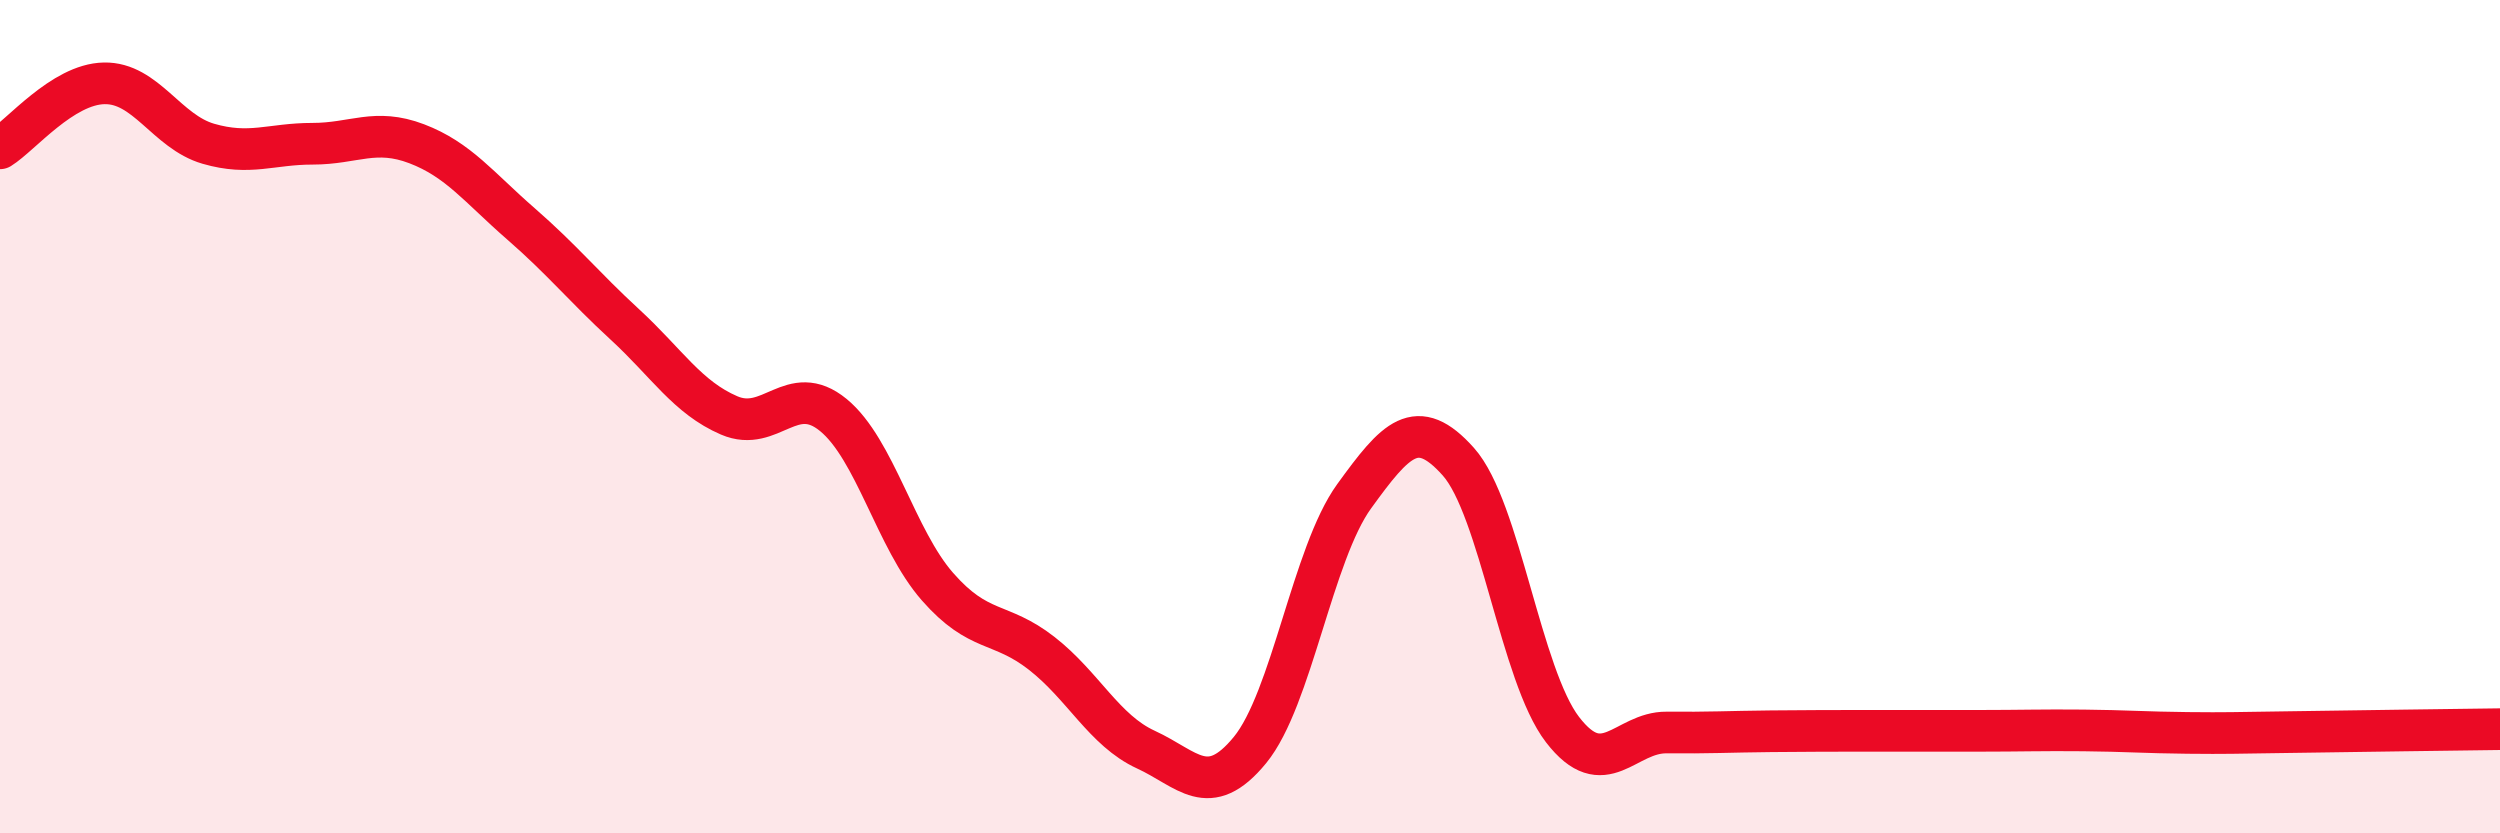 
    <svg width="60" height="20" viewBox="0 0 60 20" xmlns="http://www.w3.org/2000/svg">
      <path
        d="M 0,3.56 C 0.5,3.25 1.5,2.02 2.5,2 C 3.5,1.98 4,3.16 5,3.45 C 6,3.74 6.5,3.45 7.5,3.45 C 8.5,3.45 9,3.07 10,3.45 C 11,3.83 11.5,4.5 12.5,5.37 C 13.5,6.24 14,6.87 15,7.79 C 16,8.71 16.5,9.54 17.5,9.97 C 18.5,10.4 19,9.14 20,9.96 C 21,10.78 21.5,12.94 22.5,14.08 C 23.5,15.22 24,14.9 25,15.68 C 26,16.46 26.5,17.53 27.5,17.99 C 28.5,18.45 29,19.22 30,18 C 31,16.78 31.5,13.29 32.5,11.91 C 33.5,10.53 34,9.96 35,11.08 C 36,12.2 36.5,16.21 37.5,17.51 C 38.5,18.81 39,17.57 40,17.58 C 41,17.59 41.5,17.56 42.5,17.55 C 43.5,17.54 44,17.54 45,17.54 C 46,17.54 46.5,17.54 47.5,17.54 C 48.5,17.54 49,17.52 50,17.53 C 51,17.54 51.5,17.58 52.5,17.59 C 53.5,17.6 53.5,17.59 55,17.57 C 56.5,17.55 59,17.51 60,17.5L60 20L0 20Z"
        fill="#EB0A25"
        opacity="0.1"
        stroke-linecap="round"
        stroke-linejoin="round"
      />
      <path
        d="M 0,3.56 C 0.5,3.25 1.5,2.02 2.5,2 C 3.5,1.98 4,3.16 5,3.45 C 6,3.74 6.5,3.45 7.5,3.45 C 8.5,3.45 9,3.07 10,3.45 C 11,3.83 11.5,4.5 12.5,5.37 C 13.5,6.24 14,6.87 15,7.79 C 16,8.71 16.5,9.54 17.5,9.97 C 18.5,10.4 19,9.14 20,9.96 C 21,10.78 21.5,12.94 22.5,14.08 C 23.5,15.22 24,14.9 25,15.68 C 26,16.46 26.5,17.53 27.5,17.99 C 28.5,18.45 29,19.22 30,18 C 31,16.78 31.5,13.29 32.5,11.91 C 33.5,10.53 34,9.96 35,11.08 C 36,12.2 36.5,16.21 37.5,17.51 C 38.5,18.81 39,17.57 40,17.58 C 41,17.59 41.5,17.56 42.5,17.55 C 43.5,17.54 44,17.54 45,17.54 C 46,17.54 46.5,17.54 47.5,17.54 C 48.5,17.54 49,17.52 50,17.53 C 51,17.54 51.5,17.58 52.5,17.59 C 53.5,17.6 53.5,17.59 55,17.57 C 56.5,17.55 59,17.51 60,17.5"
        stroke="#EB0A25"
        stroke-width="1"
        fill="none"
        stroke-linecap="round"
        stroke-linejoin="round"
      />
    </svg>
  